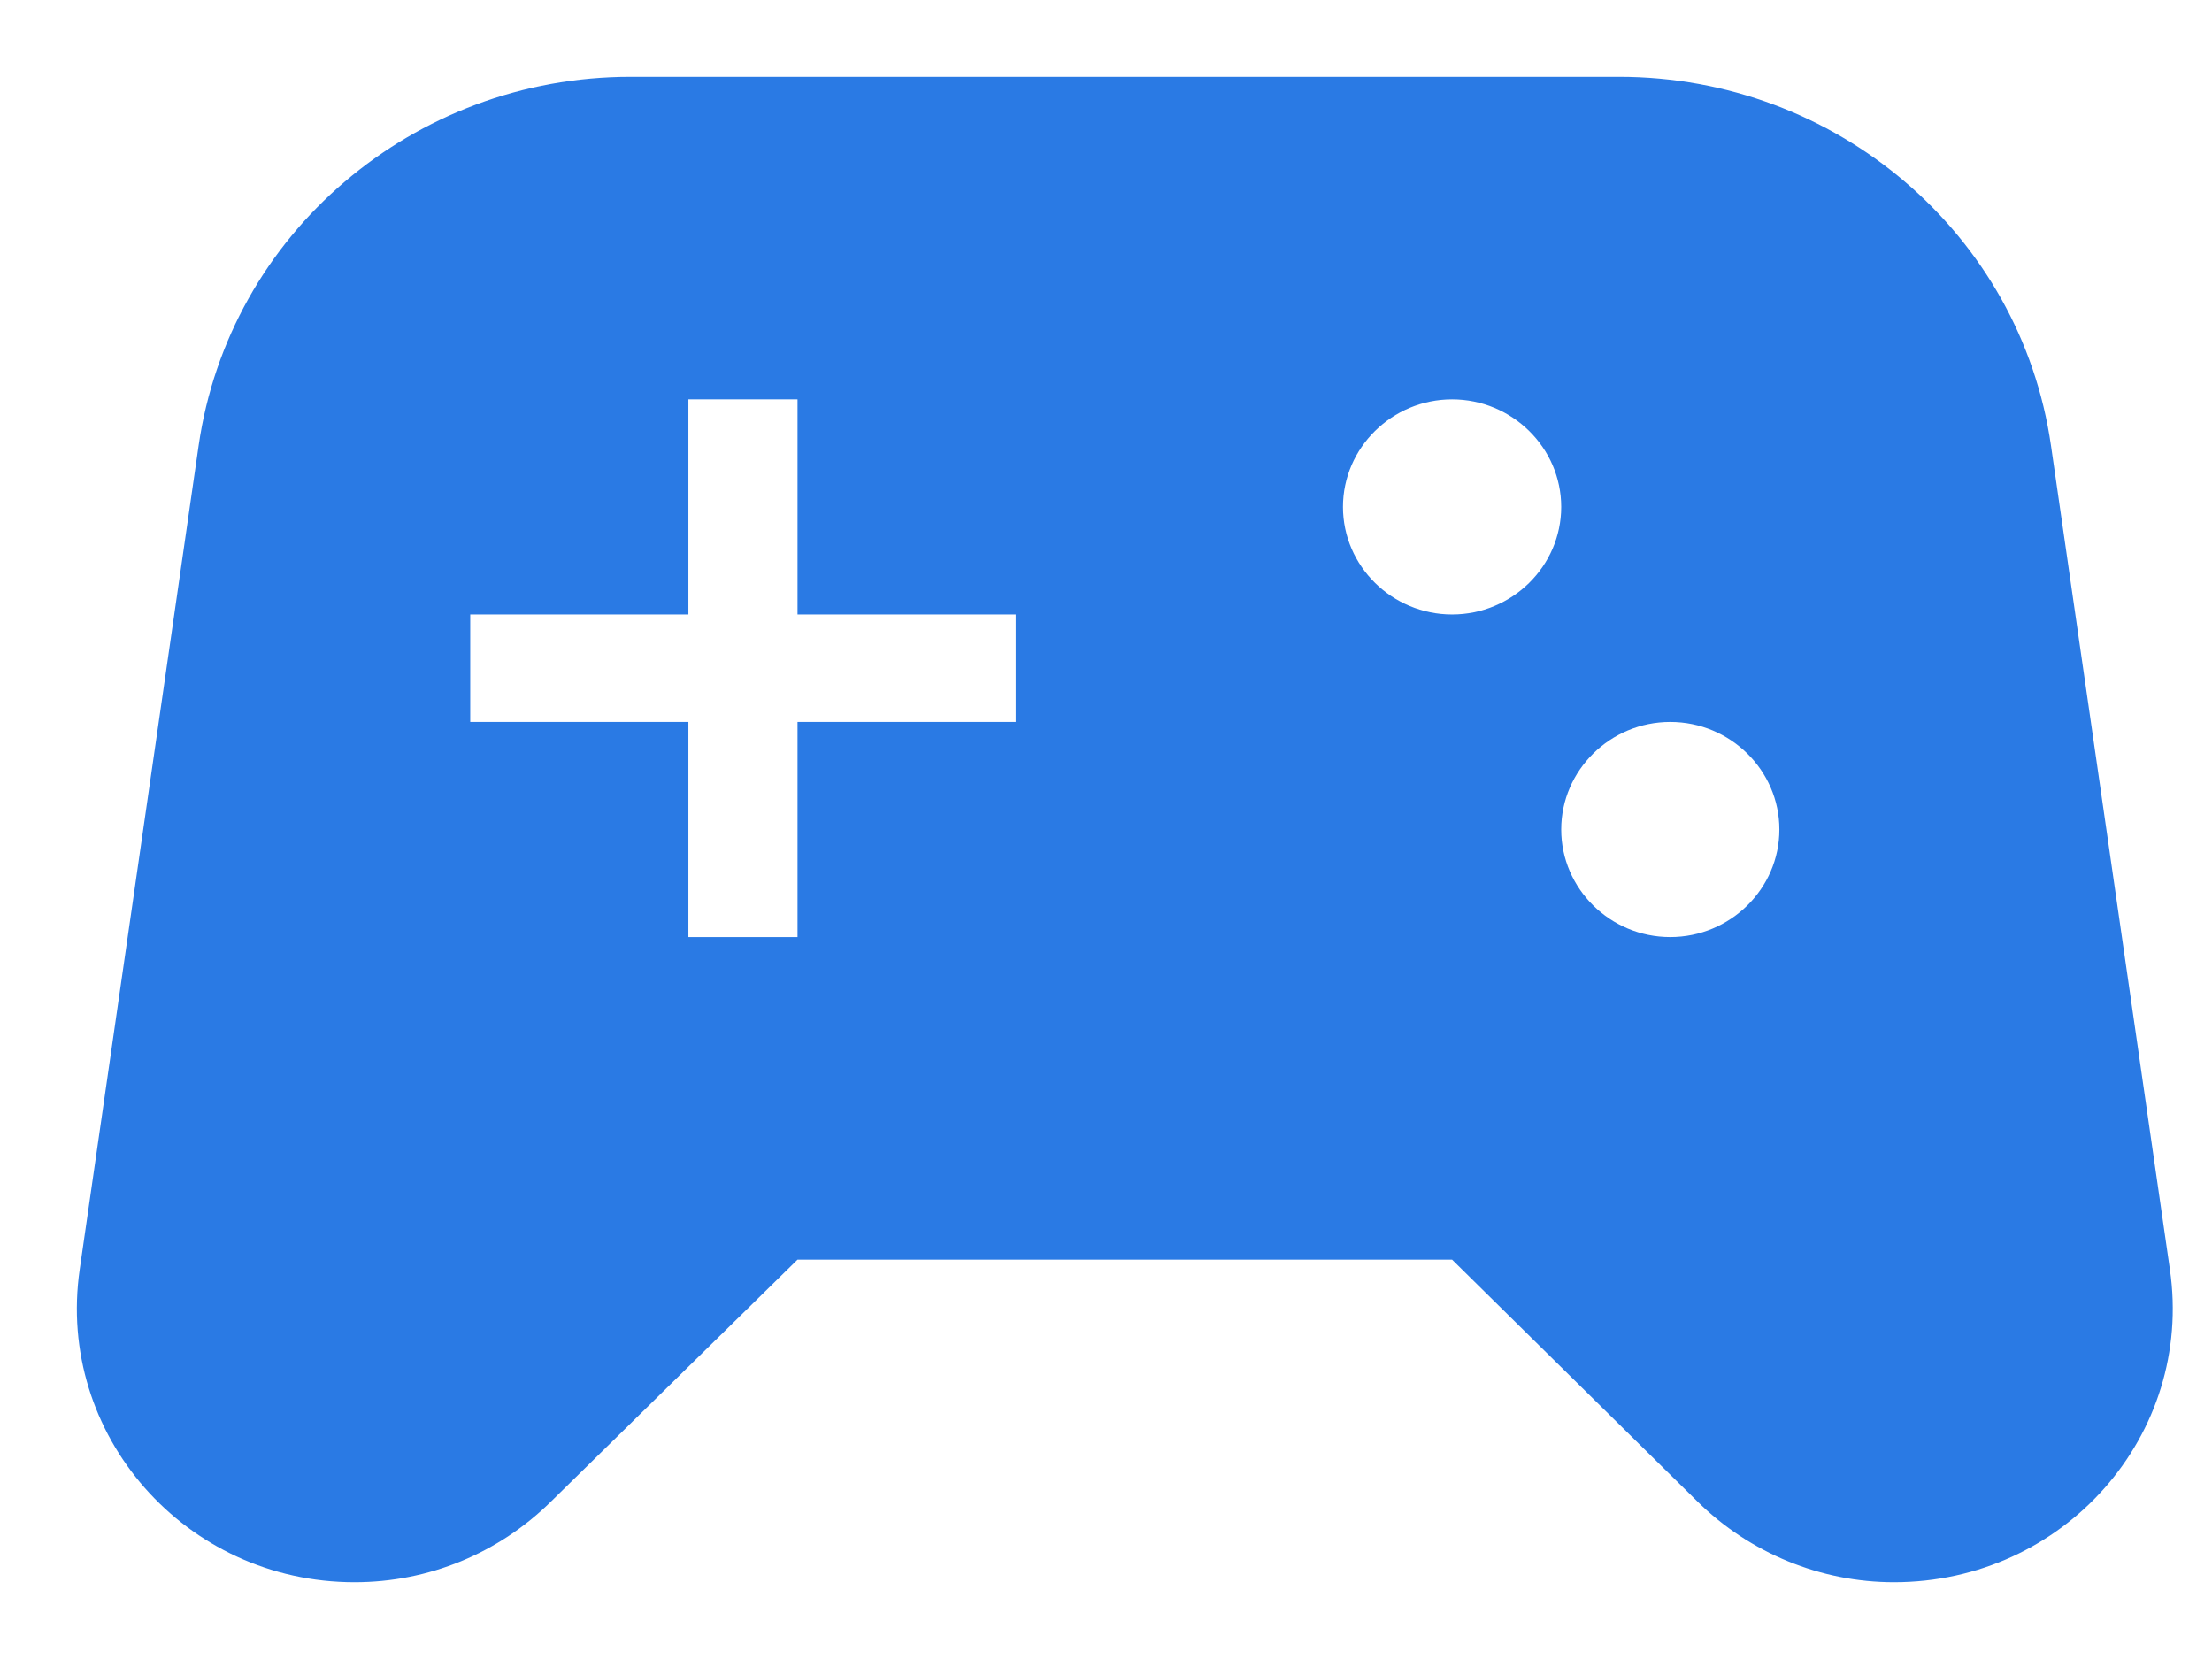 <svg width="24" height="18" viewBox="0 0 24 18" fill="none" xmlns="http://www.w3.org/2000/svg">
<path d="M23.543 13.772L22.253 4.835C21.922 2.537 19.921 0.833 17.566 0.833H6.842C4.487 0.833 2.486 2.537 2.155 4.835L0.865 13.772C0.604 15.568 2.013 17.167 3.847 17.167C4.652 17.167 5.41 16.852 5.978 16.292L8.653 13.667H15.755L18.418 16.292C18.986 16.852 19.756 17.167 20.549 17.167C22.395 17.167 23.804 15.568 23.543 13.772ZM11.02 7.833H8.653V10.167H7.469V7.833H5.102V6.667H7.469V4.333H8.653V6.667H11.02V7.833ZM15.755 6.667C15.104 6.667 14.571 6.142 14.571 5.5C14.571 4.858 15.104 4.333 15.755 4.333C16.406 4.333 16.939 4.858 16.939 5.5C16.939 6.142 16.406 6.667 15.755 6.667ZM18.122 10.167C17.471 10.167 16.939 9.642 16.939 9C16.939 8.358 17.471 7.833 18.122 7.833C18.773 7.833 19.306 8.358 19.306 9C19.306 9.642 18.773 10.167 18.122 10.167Z" fill="#2A7AE4"/>
</svg>
